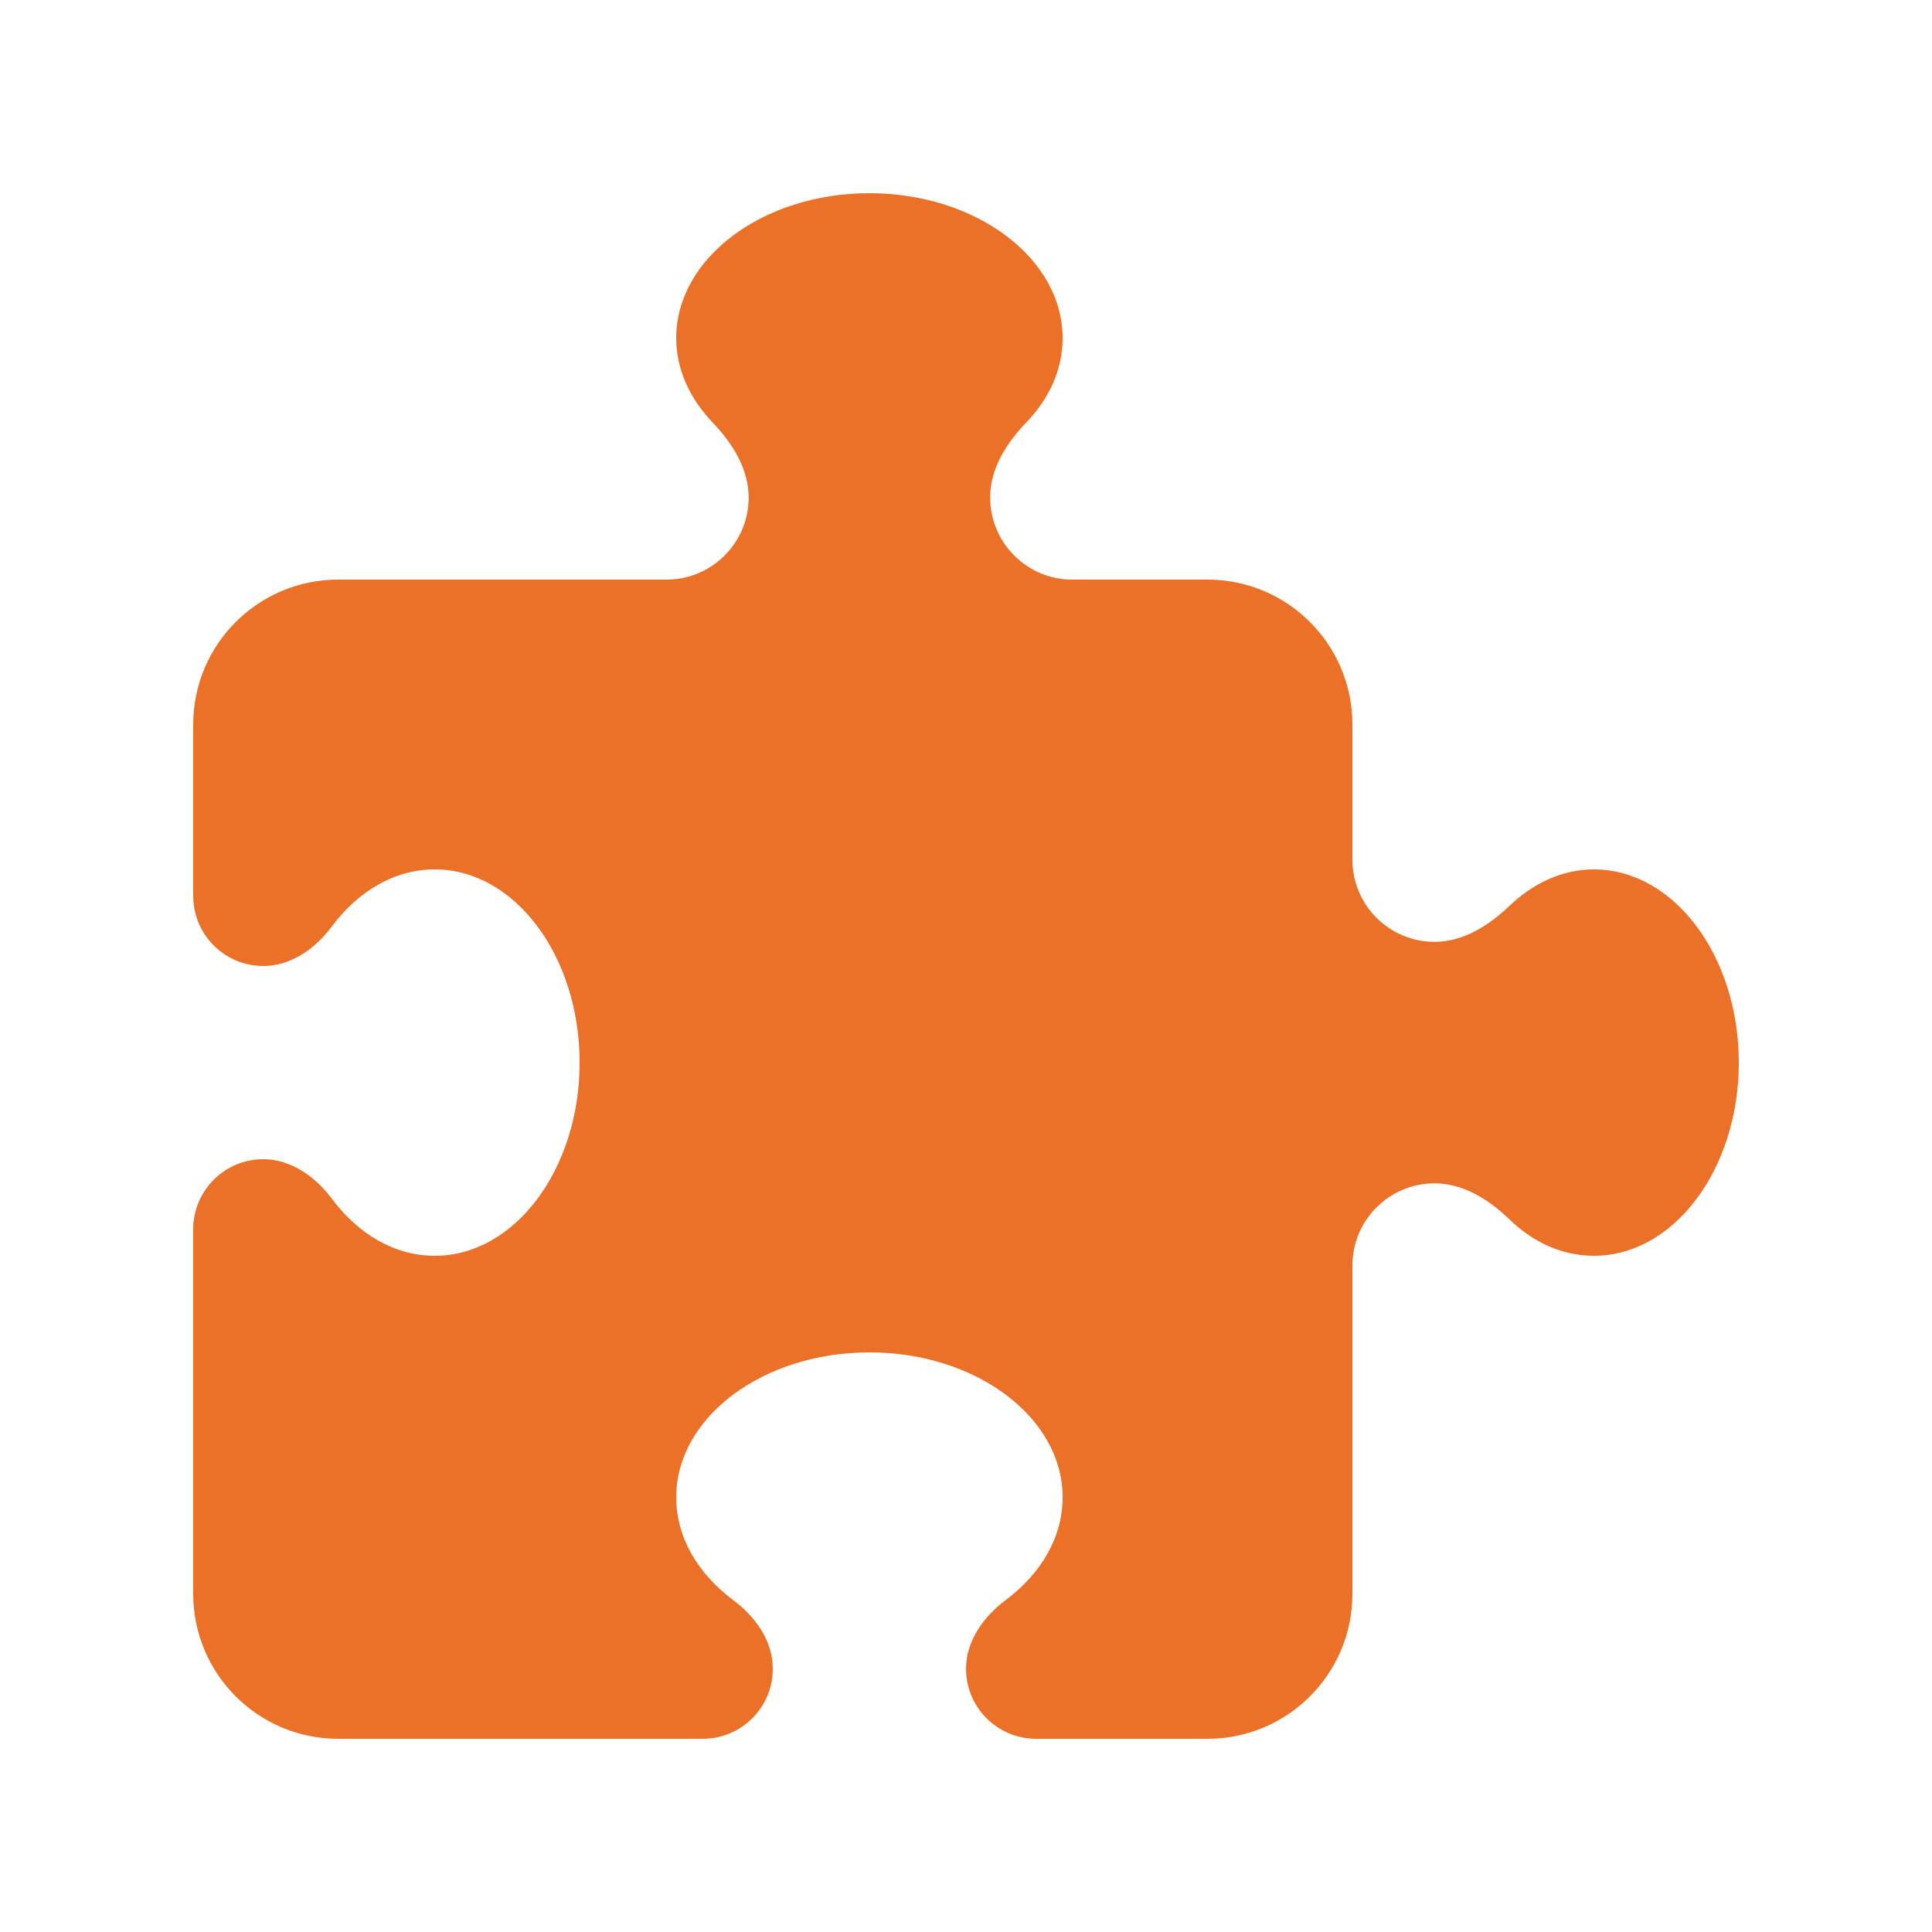 <?xml version="1.0" encoding="UTF-8"?>
<svg id="Layer_1" xmlns="http://www.w3.org/2000/svg" version="1.1" viewBox="0 0 640 640">
  <!-- Generator: Adobe Illustrator 29.7.1, SVG Export Plug-In . SVG Version: 2.1.1 Build 8)  -->
  <defs>
    <style>
      .st0 {
        fill: #eb7129;
      }
    </style>
  </defs>
  <path class="st0" d="M288,64c35.3,0,64,21.5,64,48,0,10.4-4.4,20-12,27.9-6.6,6.9-12,15.3-12,24.9,0,15,12.2,27.2,27.2,27.2h44.8c26.5,0,48,21.5,48,48v44.8c0,15,12.2,27.2,27.2,27.2,9.5,0,18-5.4,24.9-12,7.9-7.5,17.5-12,27.9-12,26.5,0,48,28.7,48,64s-21.5,64-48,64c-10.4,0-20.1-4.4-27.9-12-6.9-6.6-15.3-12-24.9-12-15,0-27.2,12.2-27.2,27.2v108.8c0,26.5-21.5,48-48,48h-56.8c-12.8,0-23.2-10.4-23.2-23.2,0-9.2,5.8-17.3,13.2-22.8,11.6-8.7,18.8-20.7,18.8-34,0-26.5-28.7-48-64-48s-64,21.5-64,48c0,13.3,7.2,25.3,18.8,34,7.4,5.5,13.2,13.5,13.2,22.8,0,12.8-10.4,23.2-23.2,23.2h-120.8c-26.5,0-48-21.5-48-48v-120.8c0-12.8,10.4-23.2,23.2-23.2,9.2,0,17.3,5.8,22.8,13.2,8.7,11.6,20.7,18.8,34,18.8,26.5,0,48-28.7,48-64s-21.5-64-48-64c-13.3,0-25.3,7.2-34,18.8-5.5,7.4-13.5,13.2-22.8,13.2-12.8,0-23.2-10.4-23.2-23.2v-56.8c0-26.5,21.5-48,48-48h108.8c15,0,27.2-12.2,27.2-27.2,0-9.5-5.4-18-12-24.9-7.5-7.9-12-17.5-12-27.9,0-26.5,28.7-48,64-48Z"/>
</svg>